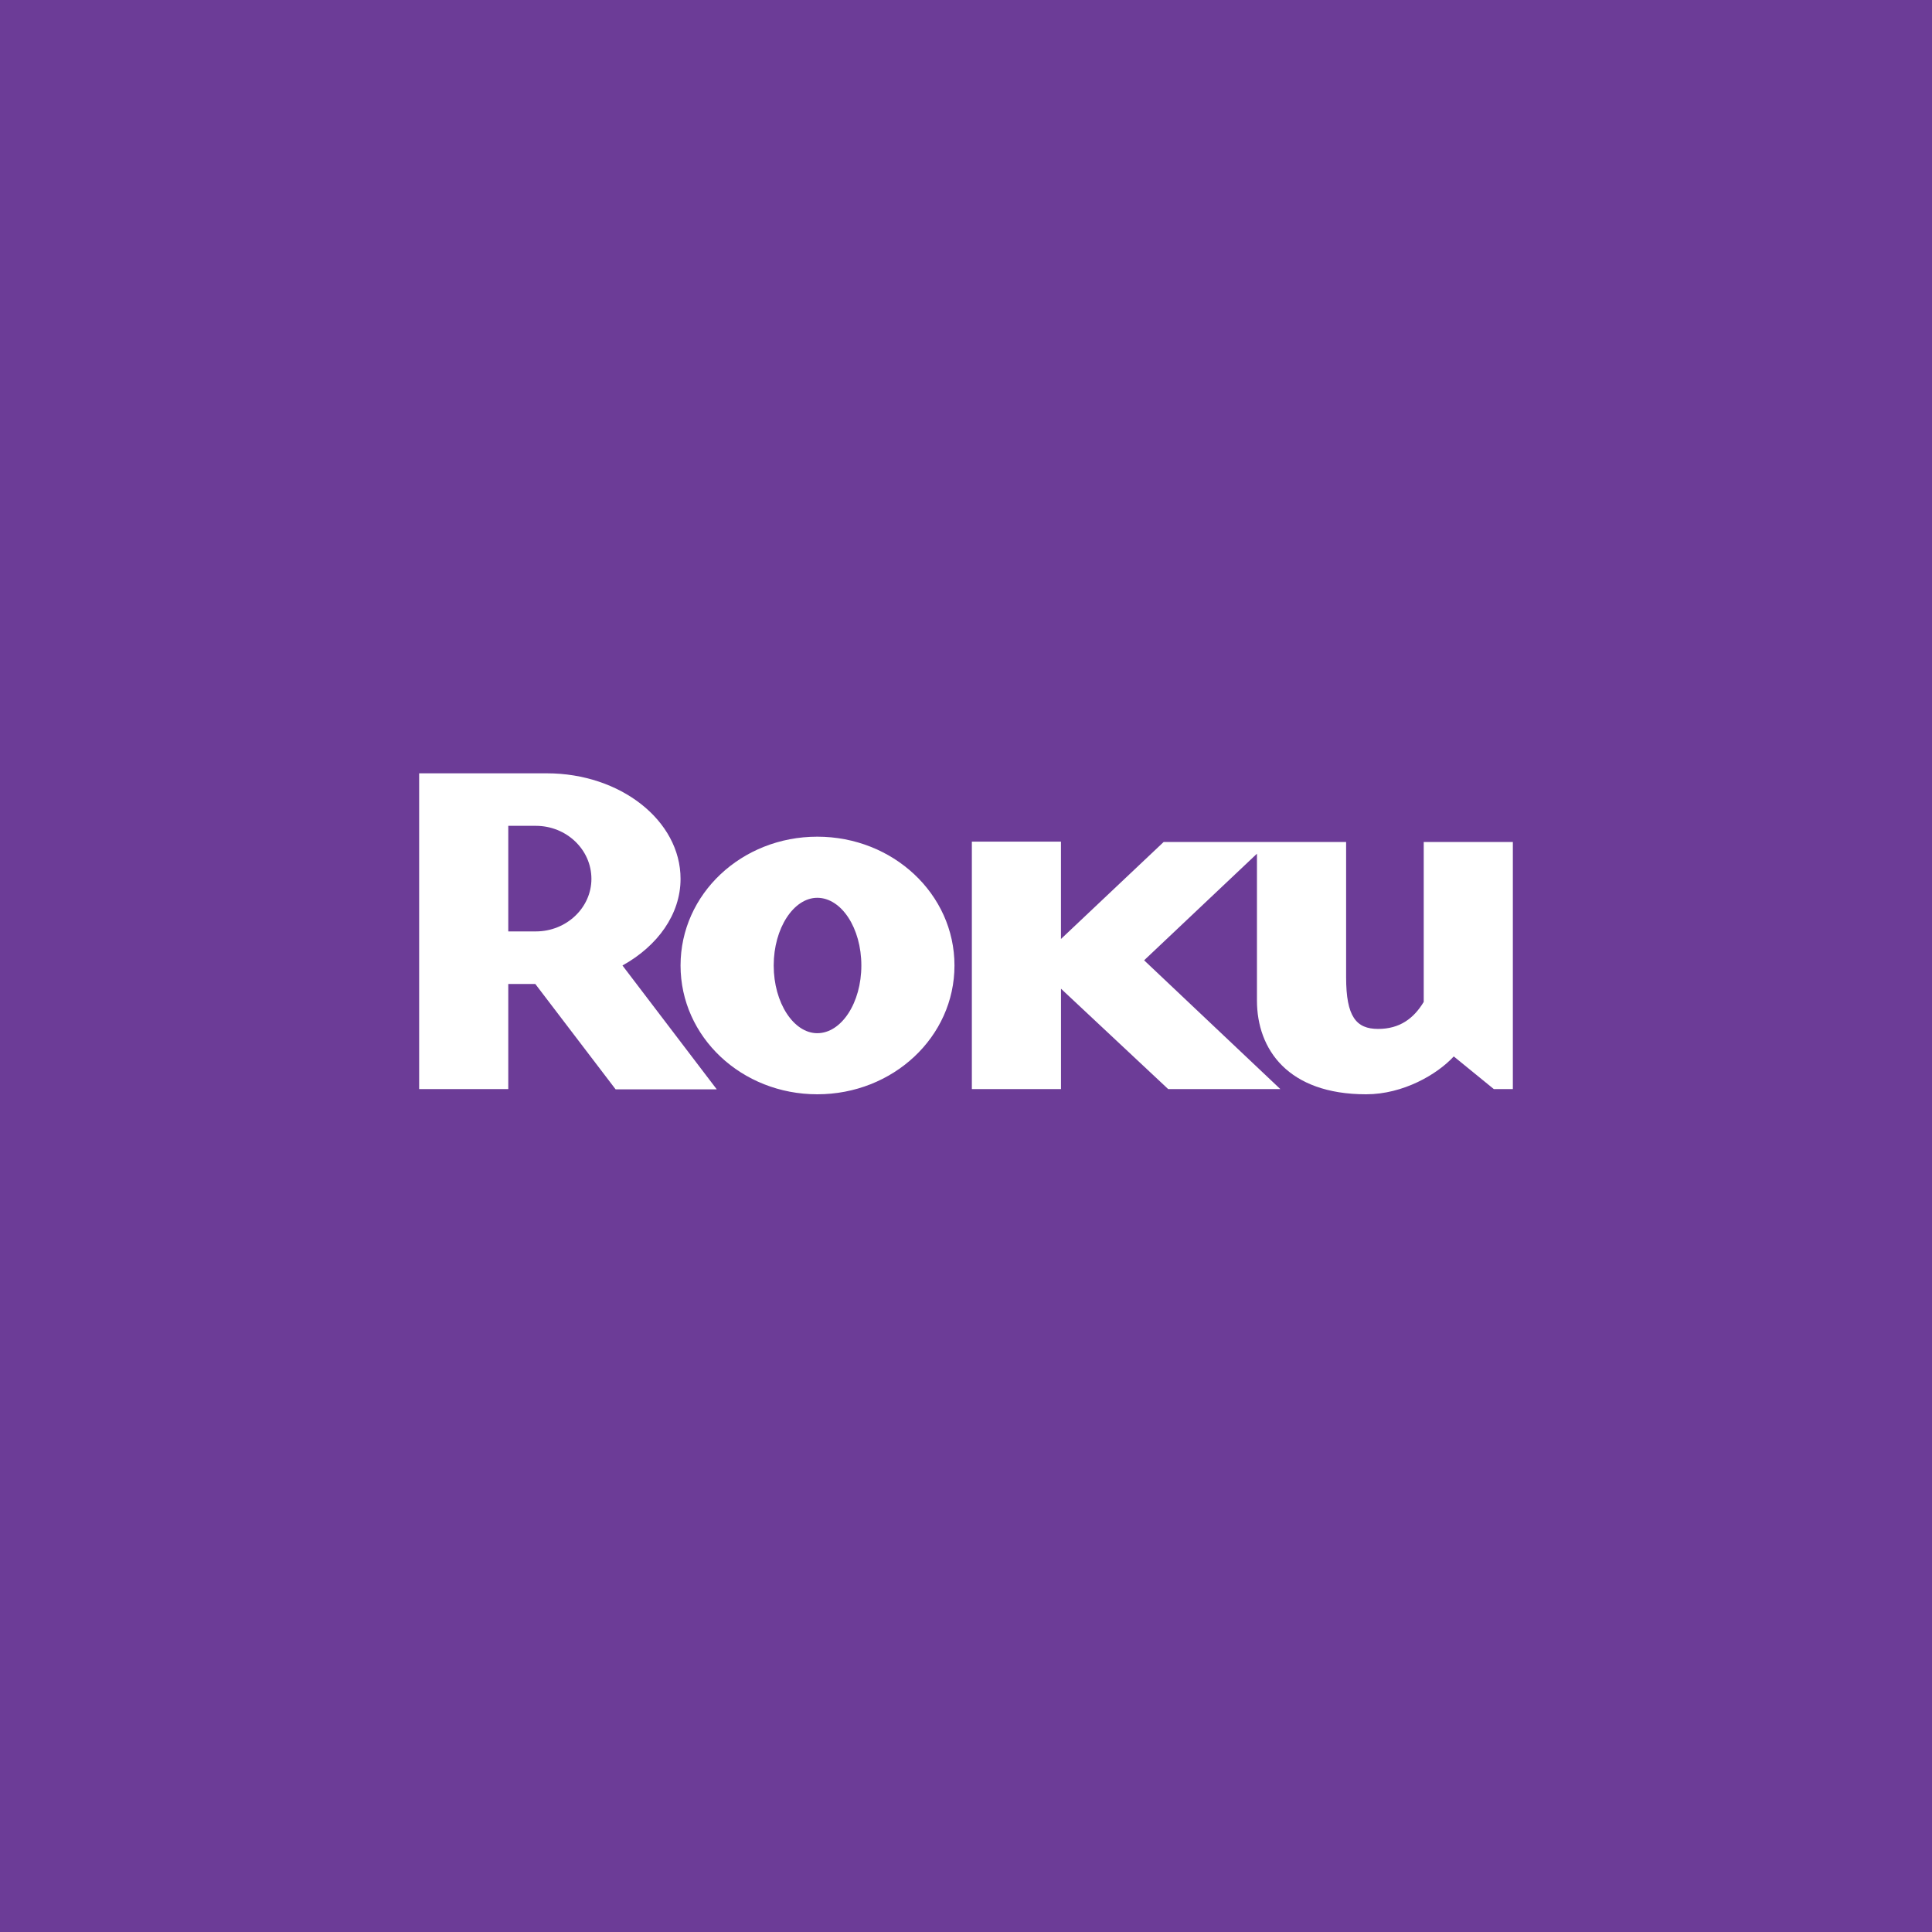 <svg xmlns="http://www.w3.org/2000/svg" width="60" height="60" fill="none"><path fill="#6C3C97" d="M0 0h60v60H0z"/><g clip-path="url(#a)"><mask id="b" width="44" height="20" x="8" y="19" maskUnits="userSpaceOnUse" style="mask-type:luminance"><path fill="#fff" d="M8.969 38.669H51.03V19.976H8.97z"/></mask><g fill="#fff" mask="url(#b)"><path d="M18.367 27.294c0-.912-.777-1.647-1.726-1.647h-.856v3.279h.856c.95 0 1.726-.735 1.726-1.632m3.892 6.536h-3.141l-2.494-3.272h-.839v3.264h-2.768v-9.806h3.966c2.286 0 4.152 1.47 4.152 3.278 0 1.102-.715 2.087-1.804 2.69z"/><path d="M25.381 27.882c-.73 0-1.353.94-1.353 2.102 0 1.163.622 2.103 1.353 2.103.748 0 1.369-.94 1.369-2.103s-.62-2.102-1.369-2.102m4.261 2.102c0 2.221-1.91 4-4.26 4s-4.247-1.779-4.247-4 1.897-4 4.246-4 4.261 1.78 4.261 4M36.139 26.148l-3.19 3.013v-3.023h-2.767v7.684h2.768v-3.117l3.329 3.117h3.483l-4.23-3.999 3.504-3.311v4.56c0 1.515.963 2.912 3.39 2.912 1.151 0 2.208-.617 2.722-1.176l1.244 1.014h.591v-7.674h-2.768v4.968c-.312.515-.746.838-1.417.838-.68 0-.993-.381-.993-1.602v-4.204z"/></g></g><defs><clipPath id="a"><path fill="#fff" d="M13 24h34v10H13z"/></clipPath></defs></svg>